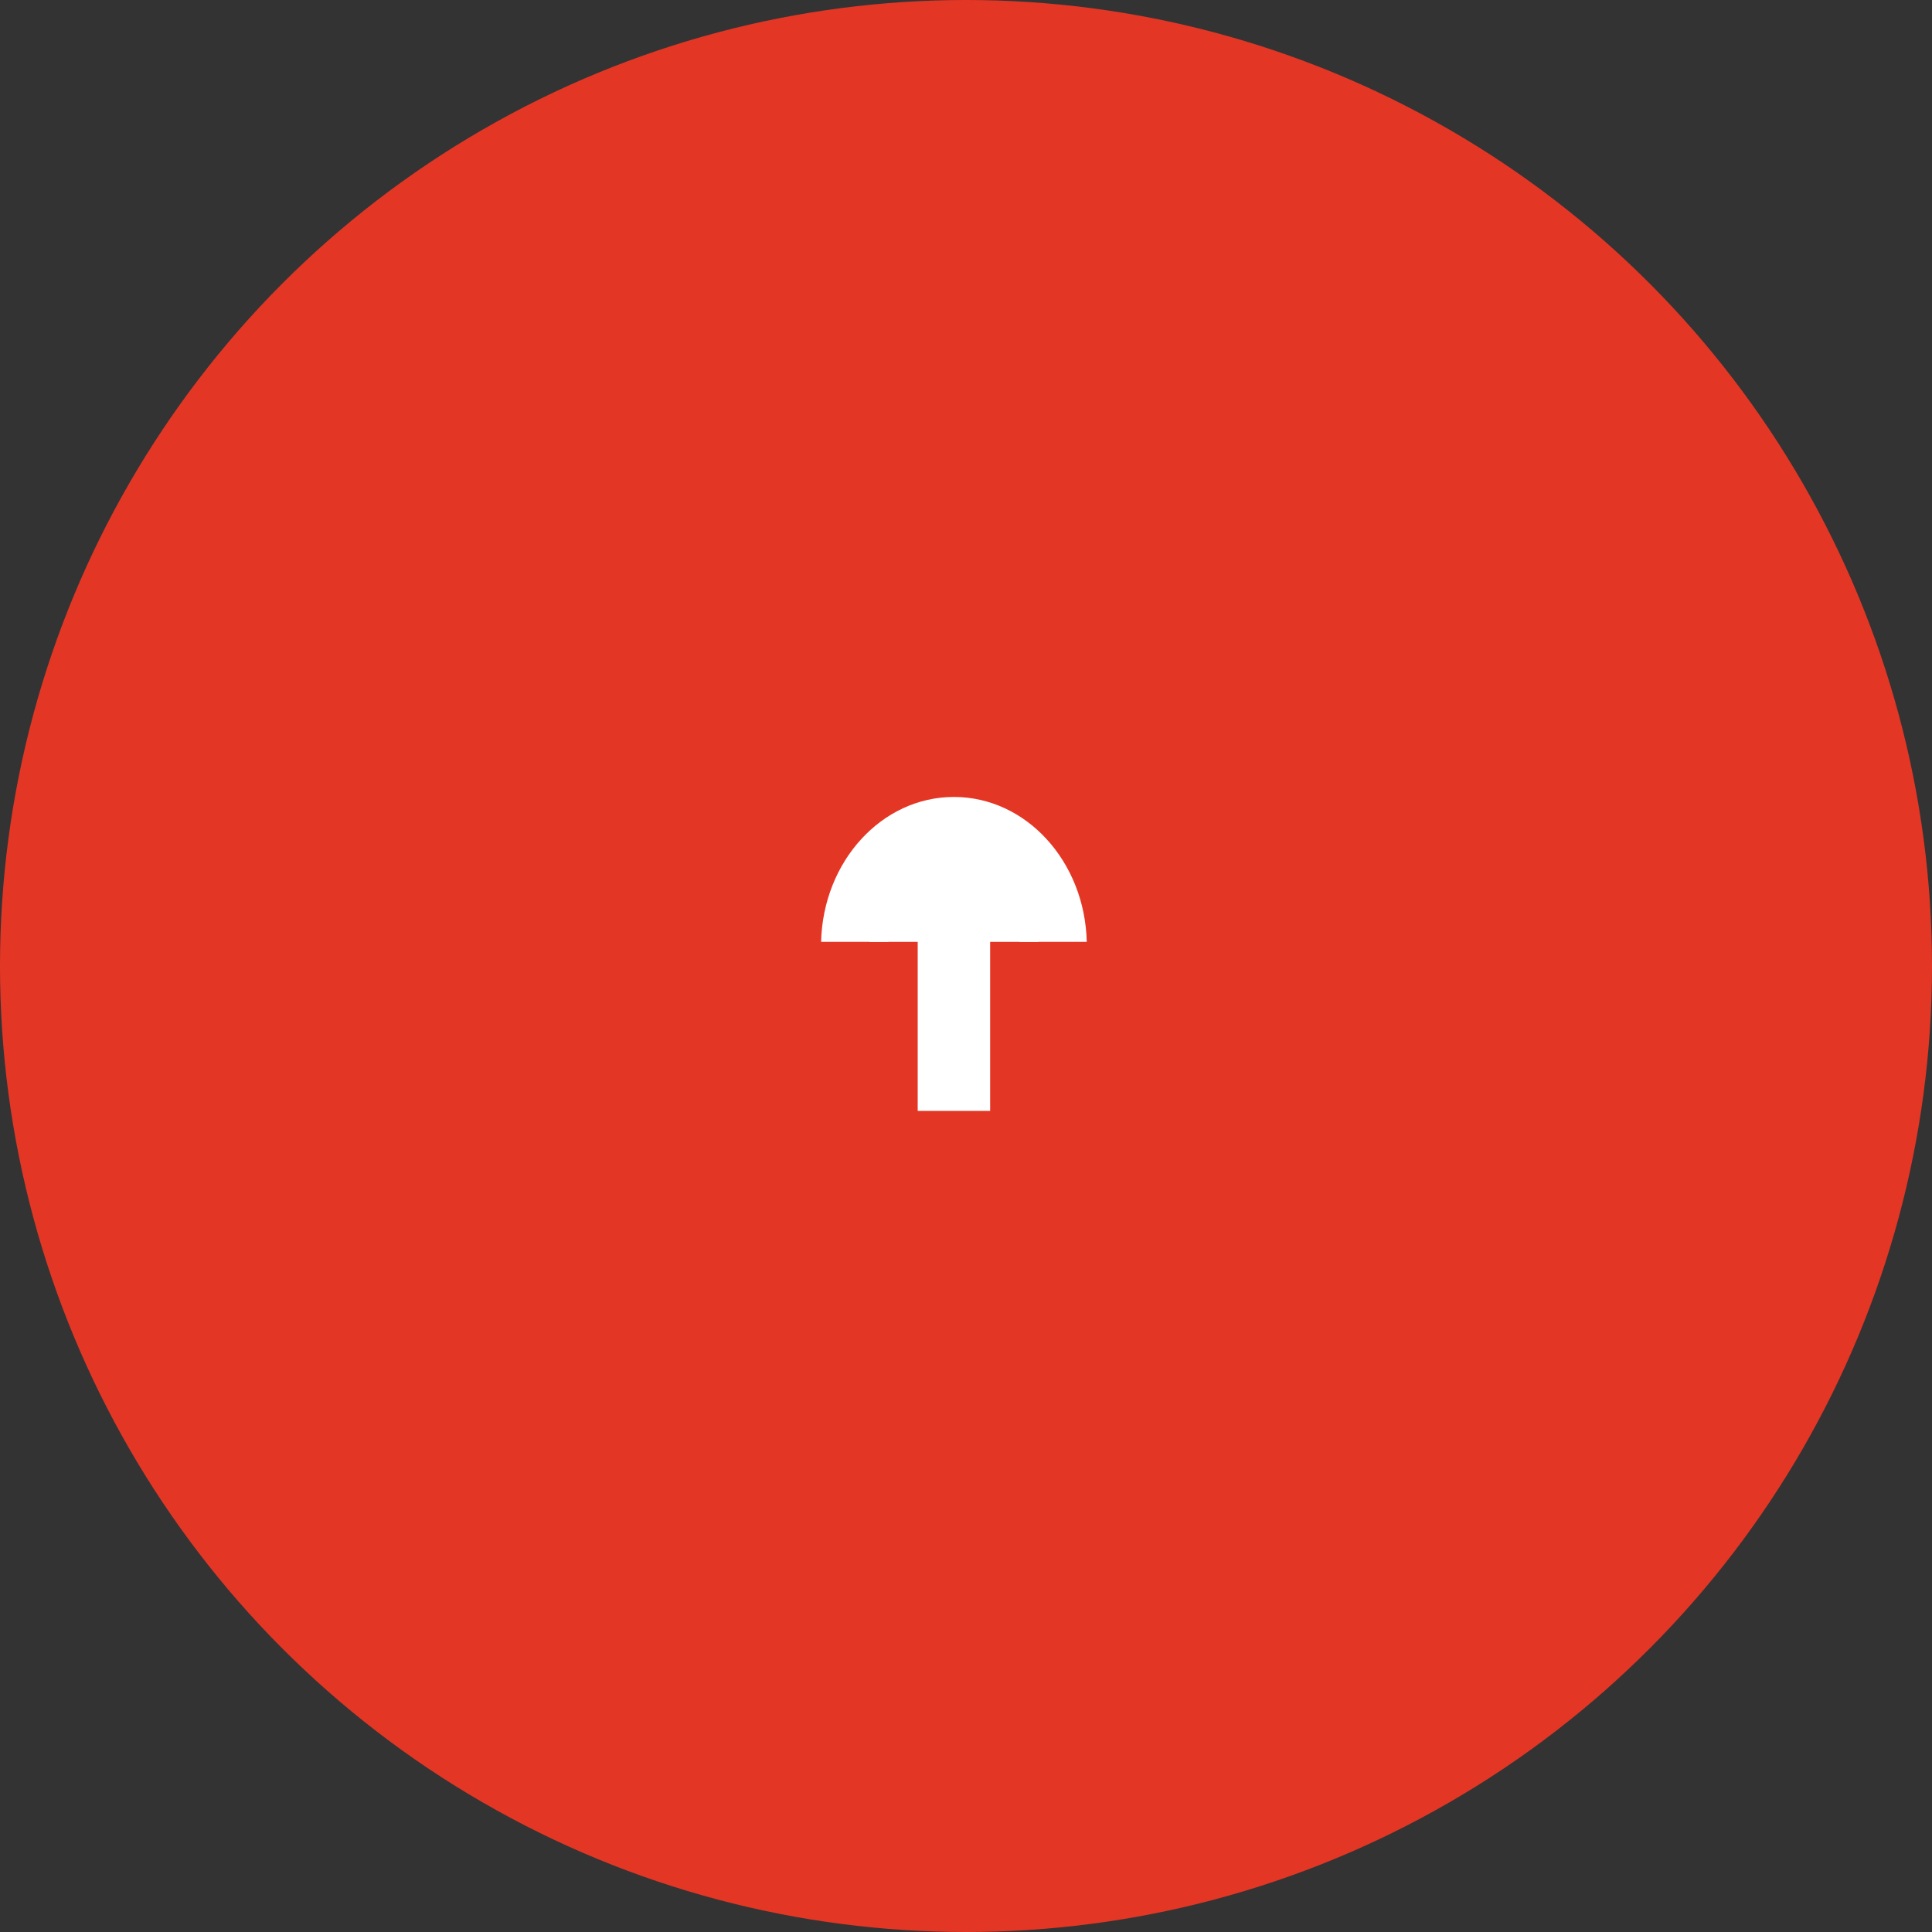 <svg width="80" height="80" viewBox="0 0 80 80" fill="none" xmlns="http://www.w3.org/2000/svg">
<rect x="0" y="0" width="80" height="80" fill="#333333" stroke="none"/>
<circle cx="40" cy="40" r="40" fill="#E43625"/>
<path d="M42.214 39C42.137 37.394 40.952 36.119 39.5 36.119C38.048 36.119 36.863 37.394 36.786 39L34 39C34.08 35.67 36.508 33 39.5 33C42.492 33 44.923 35.673 45 39L42.214 39Z" fill="white"/>
<line x1="39.5" y1="46" x2="39.5" y2="34" stroke="white" stroke-width="3"/>
<rect x="36" y="39" width="3" height="7" transform="rotate(-90 36 39)" fill="white"/>
</svg>

